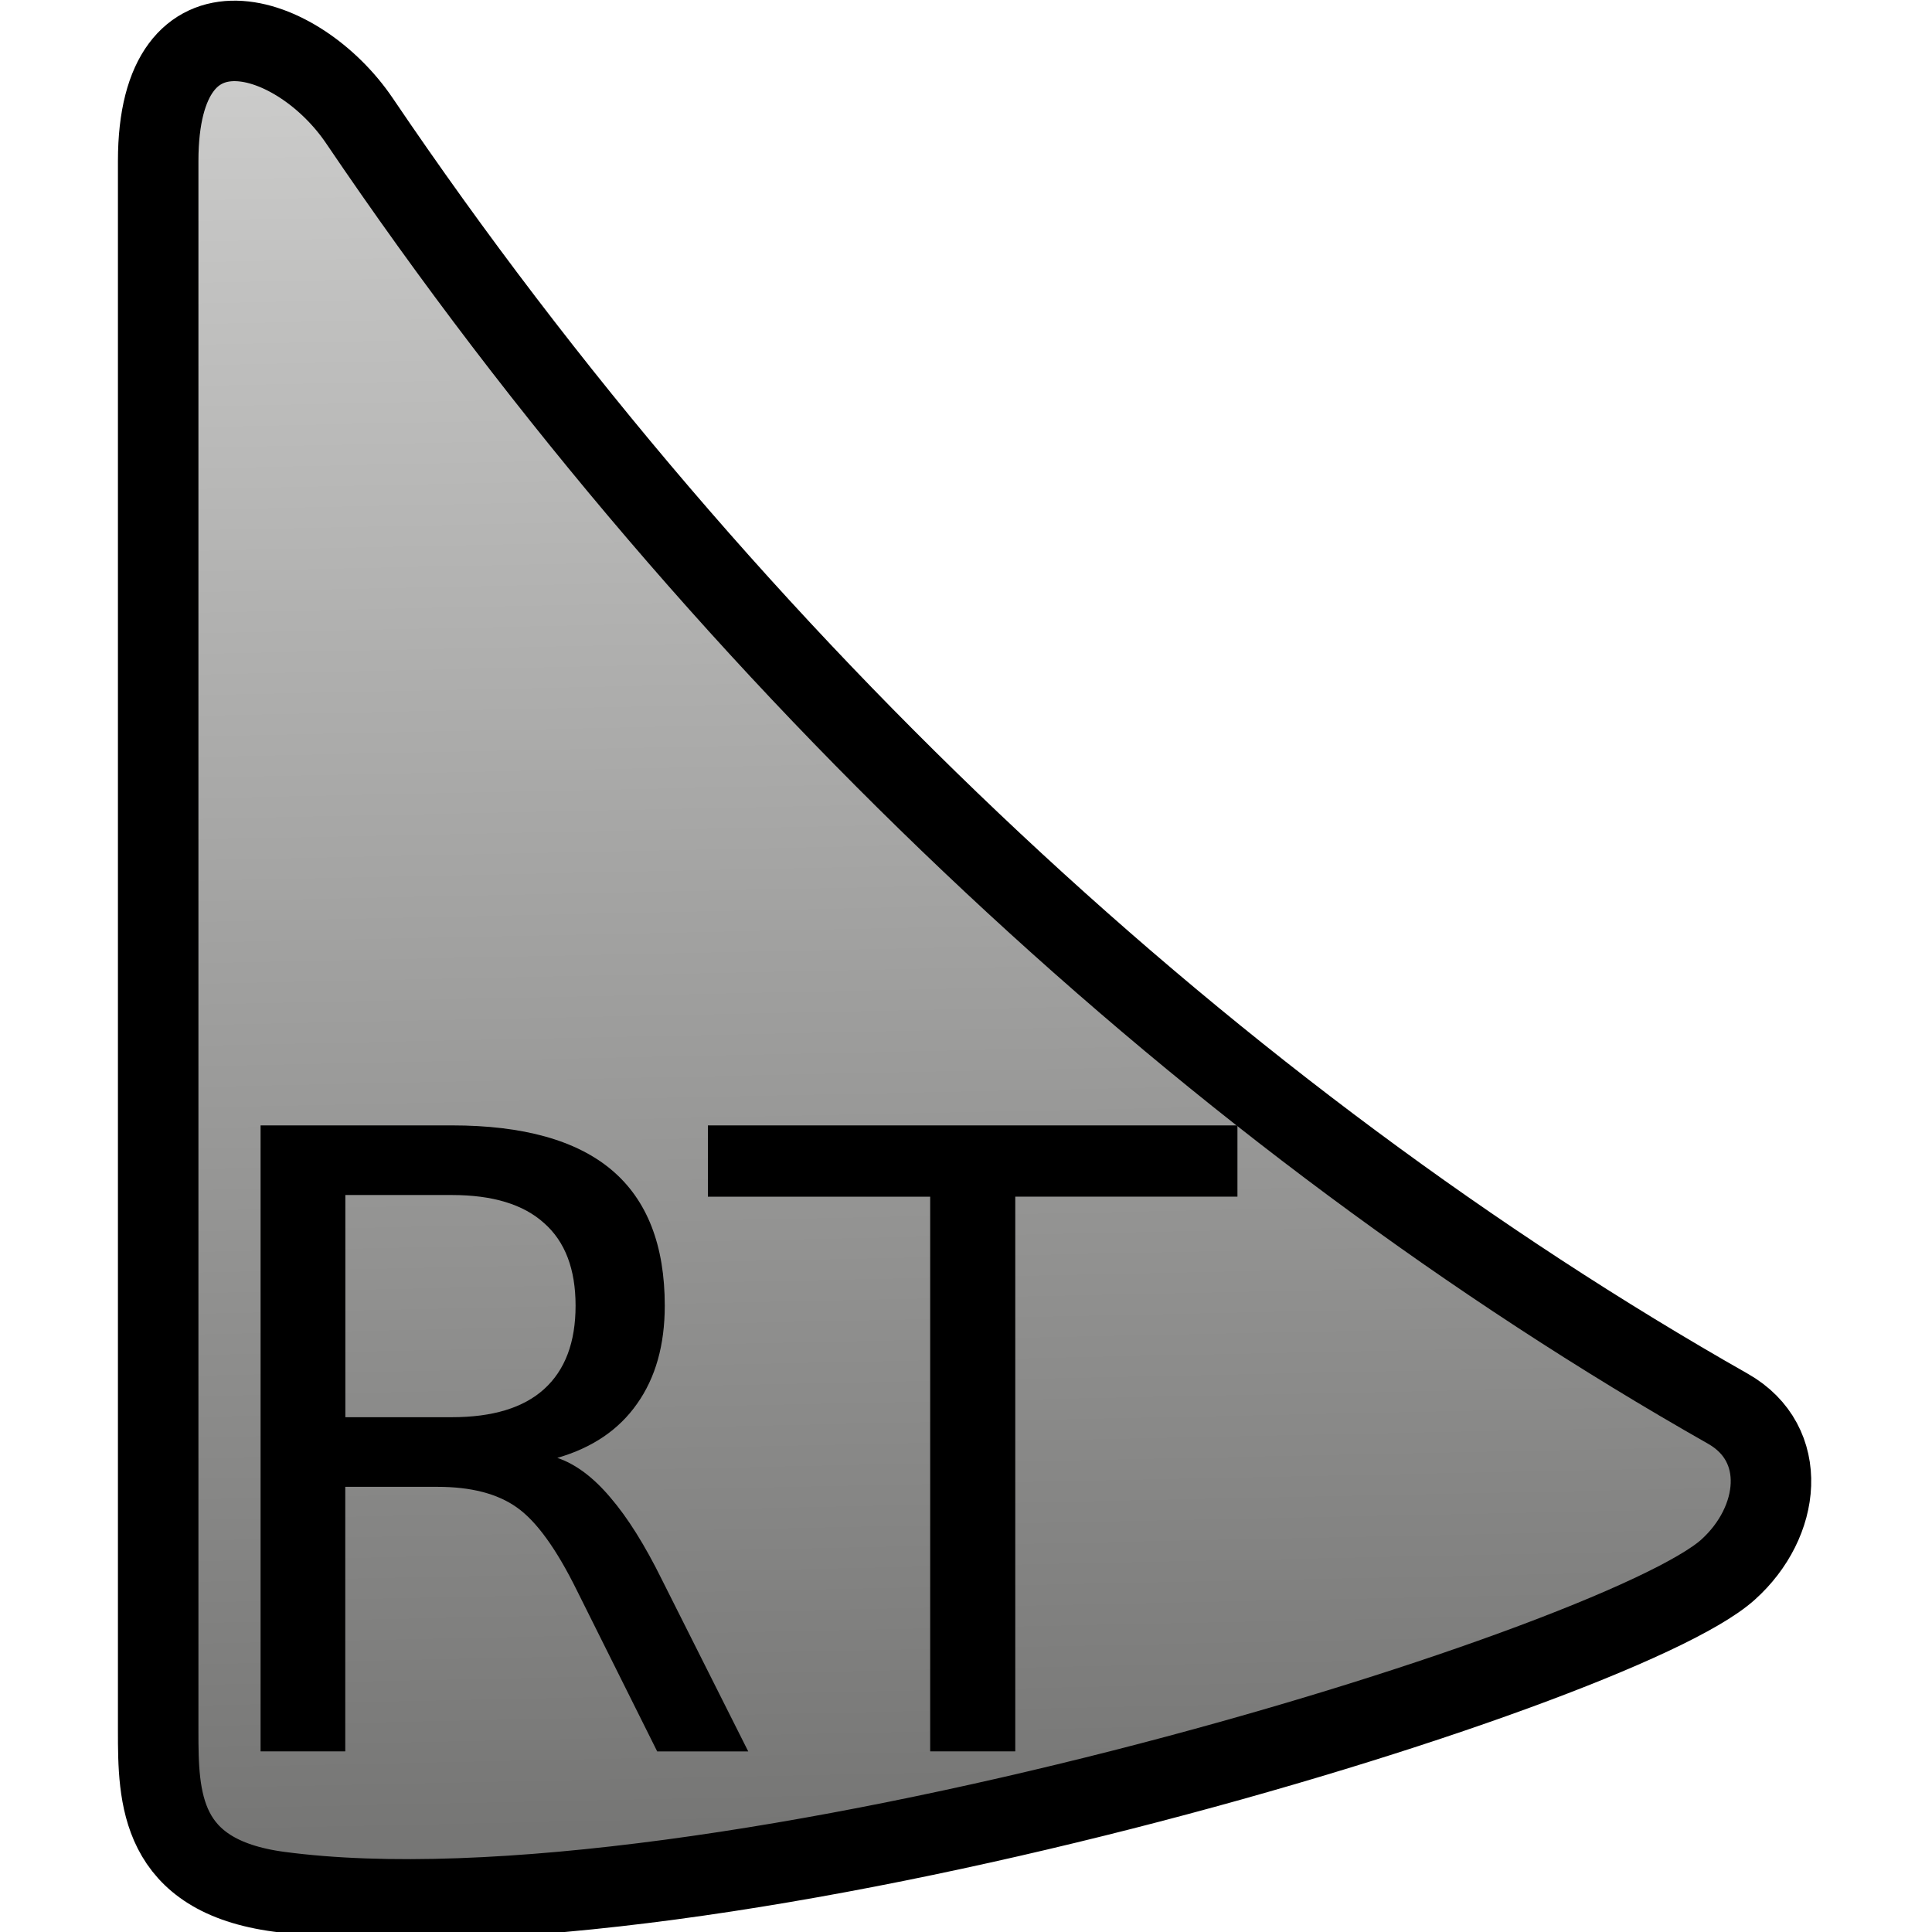 <?xml version="1.0" encoding="UTF-8" standalone="no"?>
<svg
   width="24"
   height="24"
   viewBox="0 0 24 24"
   version="1.1"
   id="svg1"
   xml:space="preserve"
   xmlns:xlink="http://www.w3.org/1999/xlink"
   xmlns="http://www.w3.org/2000/svg"
   xmlns:svg="http://www.w3.org/2000/svg"><defs
     id="defs1"><linearGradient
       id="linearGradient1"><stop
         style="stop-color:#cbcbca;stop-opacity:1;"
         offset="0"
         id="stop1" /><stop
         style="stop-color:#767675;stop-opacity:1;"
         offset="1"
         id="stop2" /></linearGradient><linearGradient
       xlink:href="#linearGradient1"
       id="linearGradient2"
       x1="20.978"
       y1="1.071"
       x2="20.522"
       y2="22.828"
       gradientUnits="userSpaceOnUse"
       gradientTransform="matrix(-1,0,0,1,23.965,0)" /></defs><g
     id="layer1"><path
       style="display:inline;fill:url(#linearGradient2);stroke:#000000;stroke-opacity:1"
       d="m 1.965,2 v 19.5 c 0,0.833 0.013,1.801 1.5,2 5.316,0.71 16.614,-2.756 18,-4 0.658,-0.59 0.766,-1.565 0,-2 C 15.16,13.922 9.083,8.327 4.465,1.5 c -0.754,-1.115 -2.5,-1.696 -2.5,0.5 z"
       id="path1" /><path
       d="m 6.925,18.111 q 0.339,0.115 0.656,0.49 0.323,0.375 0.646,1.031 l 1.068,2.125 H 8.164 L 7.169,19.762 Q 6.784,18.98 6.419,18.725 6.06,18.47 5.435,18.47 h -1.146 v 3.286 H 3.237 v -7.776 h 2.375 q 1.333,0 1.99,0.557 0.656,0.557 0.656,1.682 0,0.734 -0.344,1.219 -0.339,0.484 -0.99,0.672 z m -2.635,-3.266 v 2.76 h 1.323 q 0.76,0 1.146,-0.349 0.391,-0.354 0.391,-1.036 0,-0.682 -0.391,-1.026 -0.385,-0.349 -1.146,-0.349 z M 8.794,13.98 h 6.578 v 0.885 h -2.76 v 6.891 H 11.555 V 14.866 H 8.794 Z"
       id="text2"
       aria-label="RT" /></g></svg>
